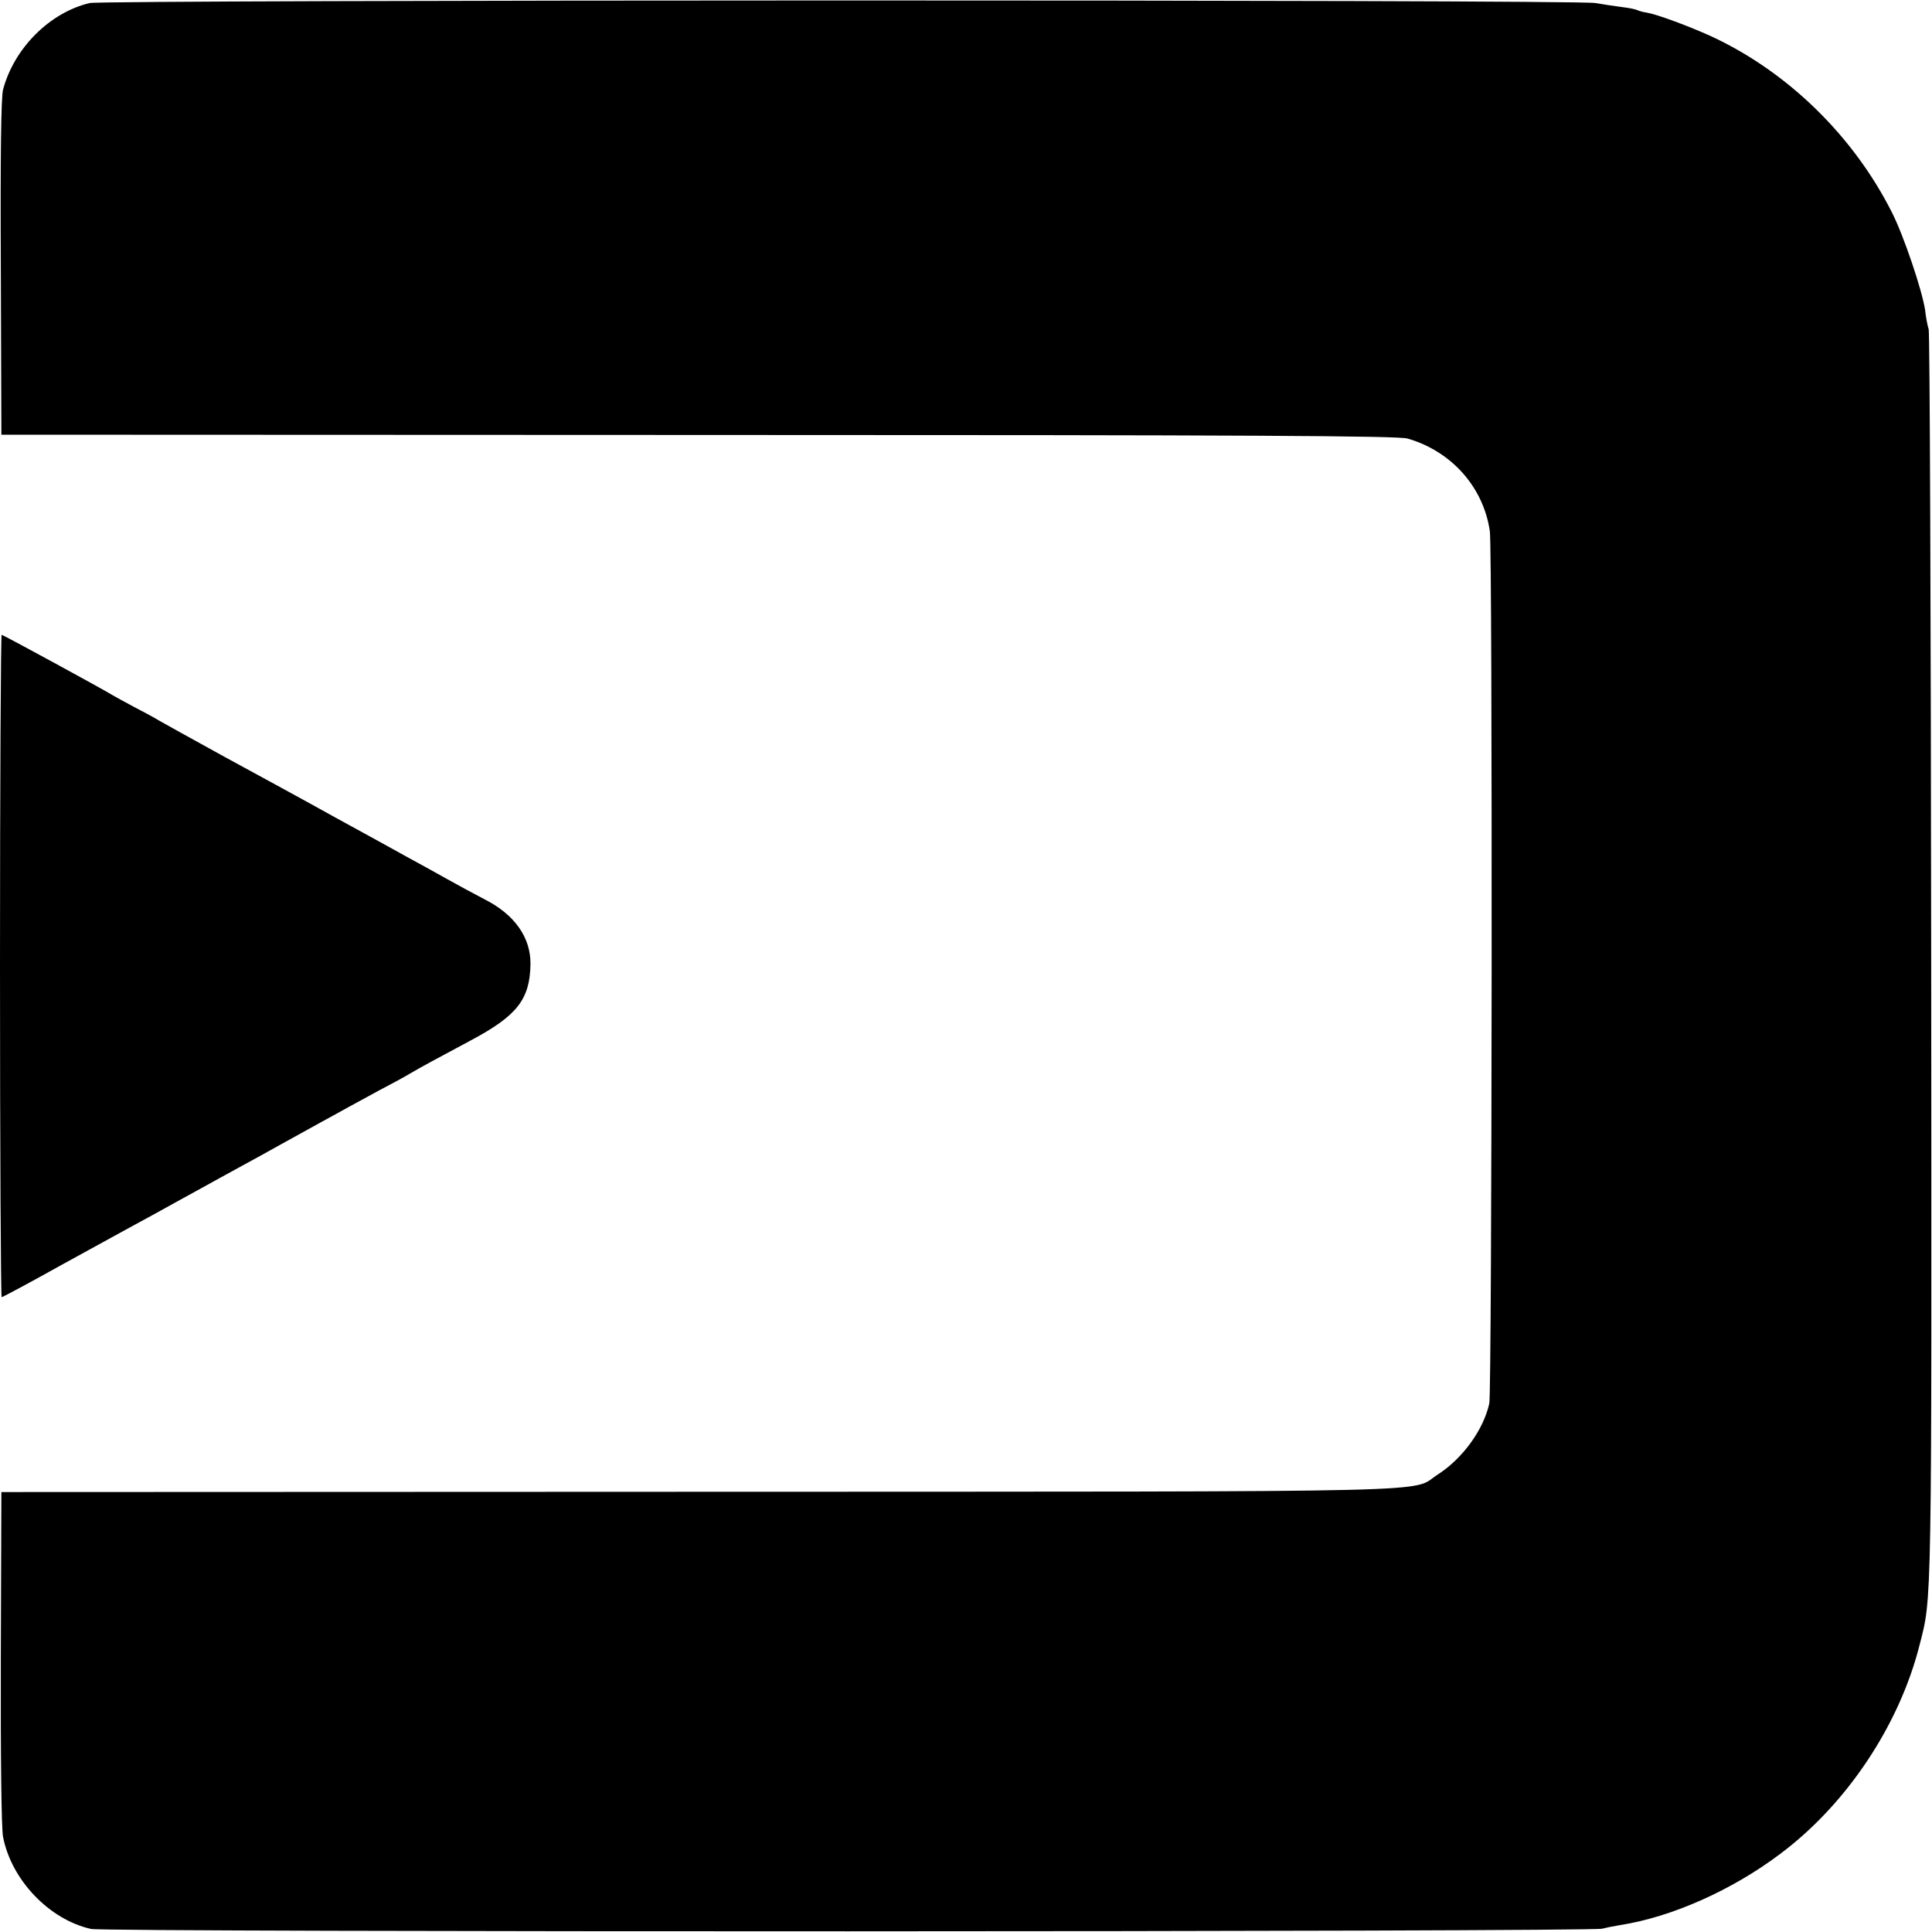 <?xml version="1.0" standalone="no"?>
<!DOCTYPE svg PUBLIC "-//W3C//DTD SVG 20010904//EN"
 "http://www.w3.org/TR/2001/REC-SVG-20010904/DTD/svg10.dtd">
<svg version="1.0" xmlns="http://www.w3.org/2000/svg"
 width="700pt" height="700pt" viewBox="0 0 700 700"
 preserveAspectRatio="xMidYMid meet">
<g transform="translate(0,700) scale(0.1,-0.1)"
fill="#000000" stroke="none">
<path d="M325 6989 c-144 -34 -274 -163 -314 -314 -7 -26 -10 -242 -8 -645 l2
-605 2525 -1 c2022 0 2534 -3 2570 -13 159 -46 275 -176 298 -336 10 -69 8
-3114 -2 -3160 -21 -95 -96 -199 -186 -257 -105 -67 114 -62 -2680 -63 l-2525
-1 -2 -599 c-1 -351 2 -621 8 -650 30 -156 167 -300 319 -334 49 -12 5439 -11
5475 1 11 3 40 9 65 13 186 29 405 126 580 258 241 180 432 467 505 757 45
176 44 104 42 2485 -1 1243 -5 2270 -9 2282 -4 11 -10 43 -13 70 -11 72 -77
268 -120 353 -140 278 -379 511 -656 639 -77 35 -192 78 -231 85 -15 2 -31 7
-35 9 -5 3 -28 8 -53 11 -25 3 -70 10 -100 15 -74 13 -5402 12 -5455 0z"/>
<path d="M0 3500 c0 -660 3 -1200 6 -1200 3 0 101 52 217 117 222 122 257 141
347 190 30 17 96 53 145 80 50 28 122 67 160 88 39 21 104 57 145 80 41 23
106 58 143 79 37 20 82 45 100 55 18 10 68 37 112 61 44 23 94 50 110 60 41
24 102 57 220 120 169 90 215 149 217 277 1 97 -58 180 -167 235 -33 17 -94
50 -135 73 -41 23 -106 59 -145 80 -38 21 -155 86 -260 143 -104 58 -284 156
-400 219 -116 64 -223 123 -240 133 -16 10 -57 32 -90 49 -33 18 -67 36 -75
41 -37 23 -399 220 -404 220 -3 0 -6 -540 -6 -1200z"/>
</g>
</svg>
